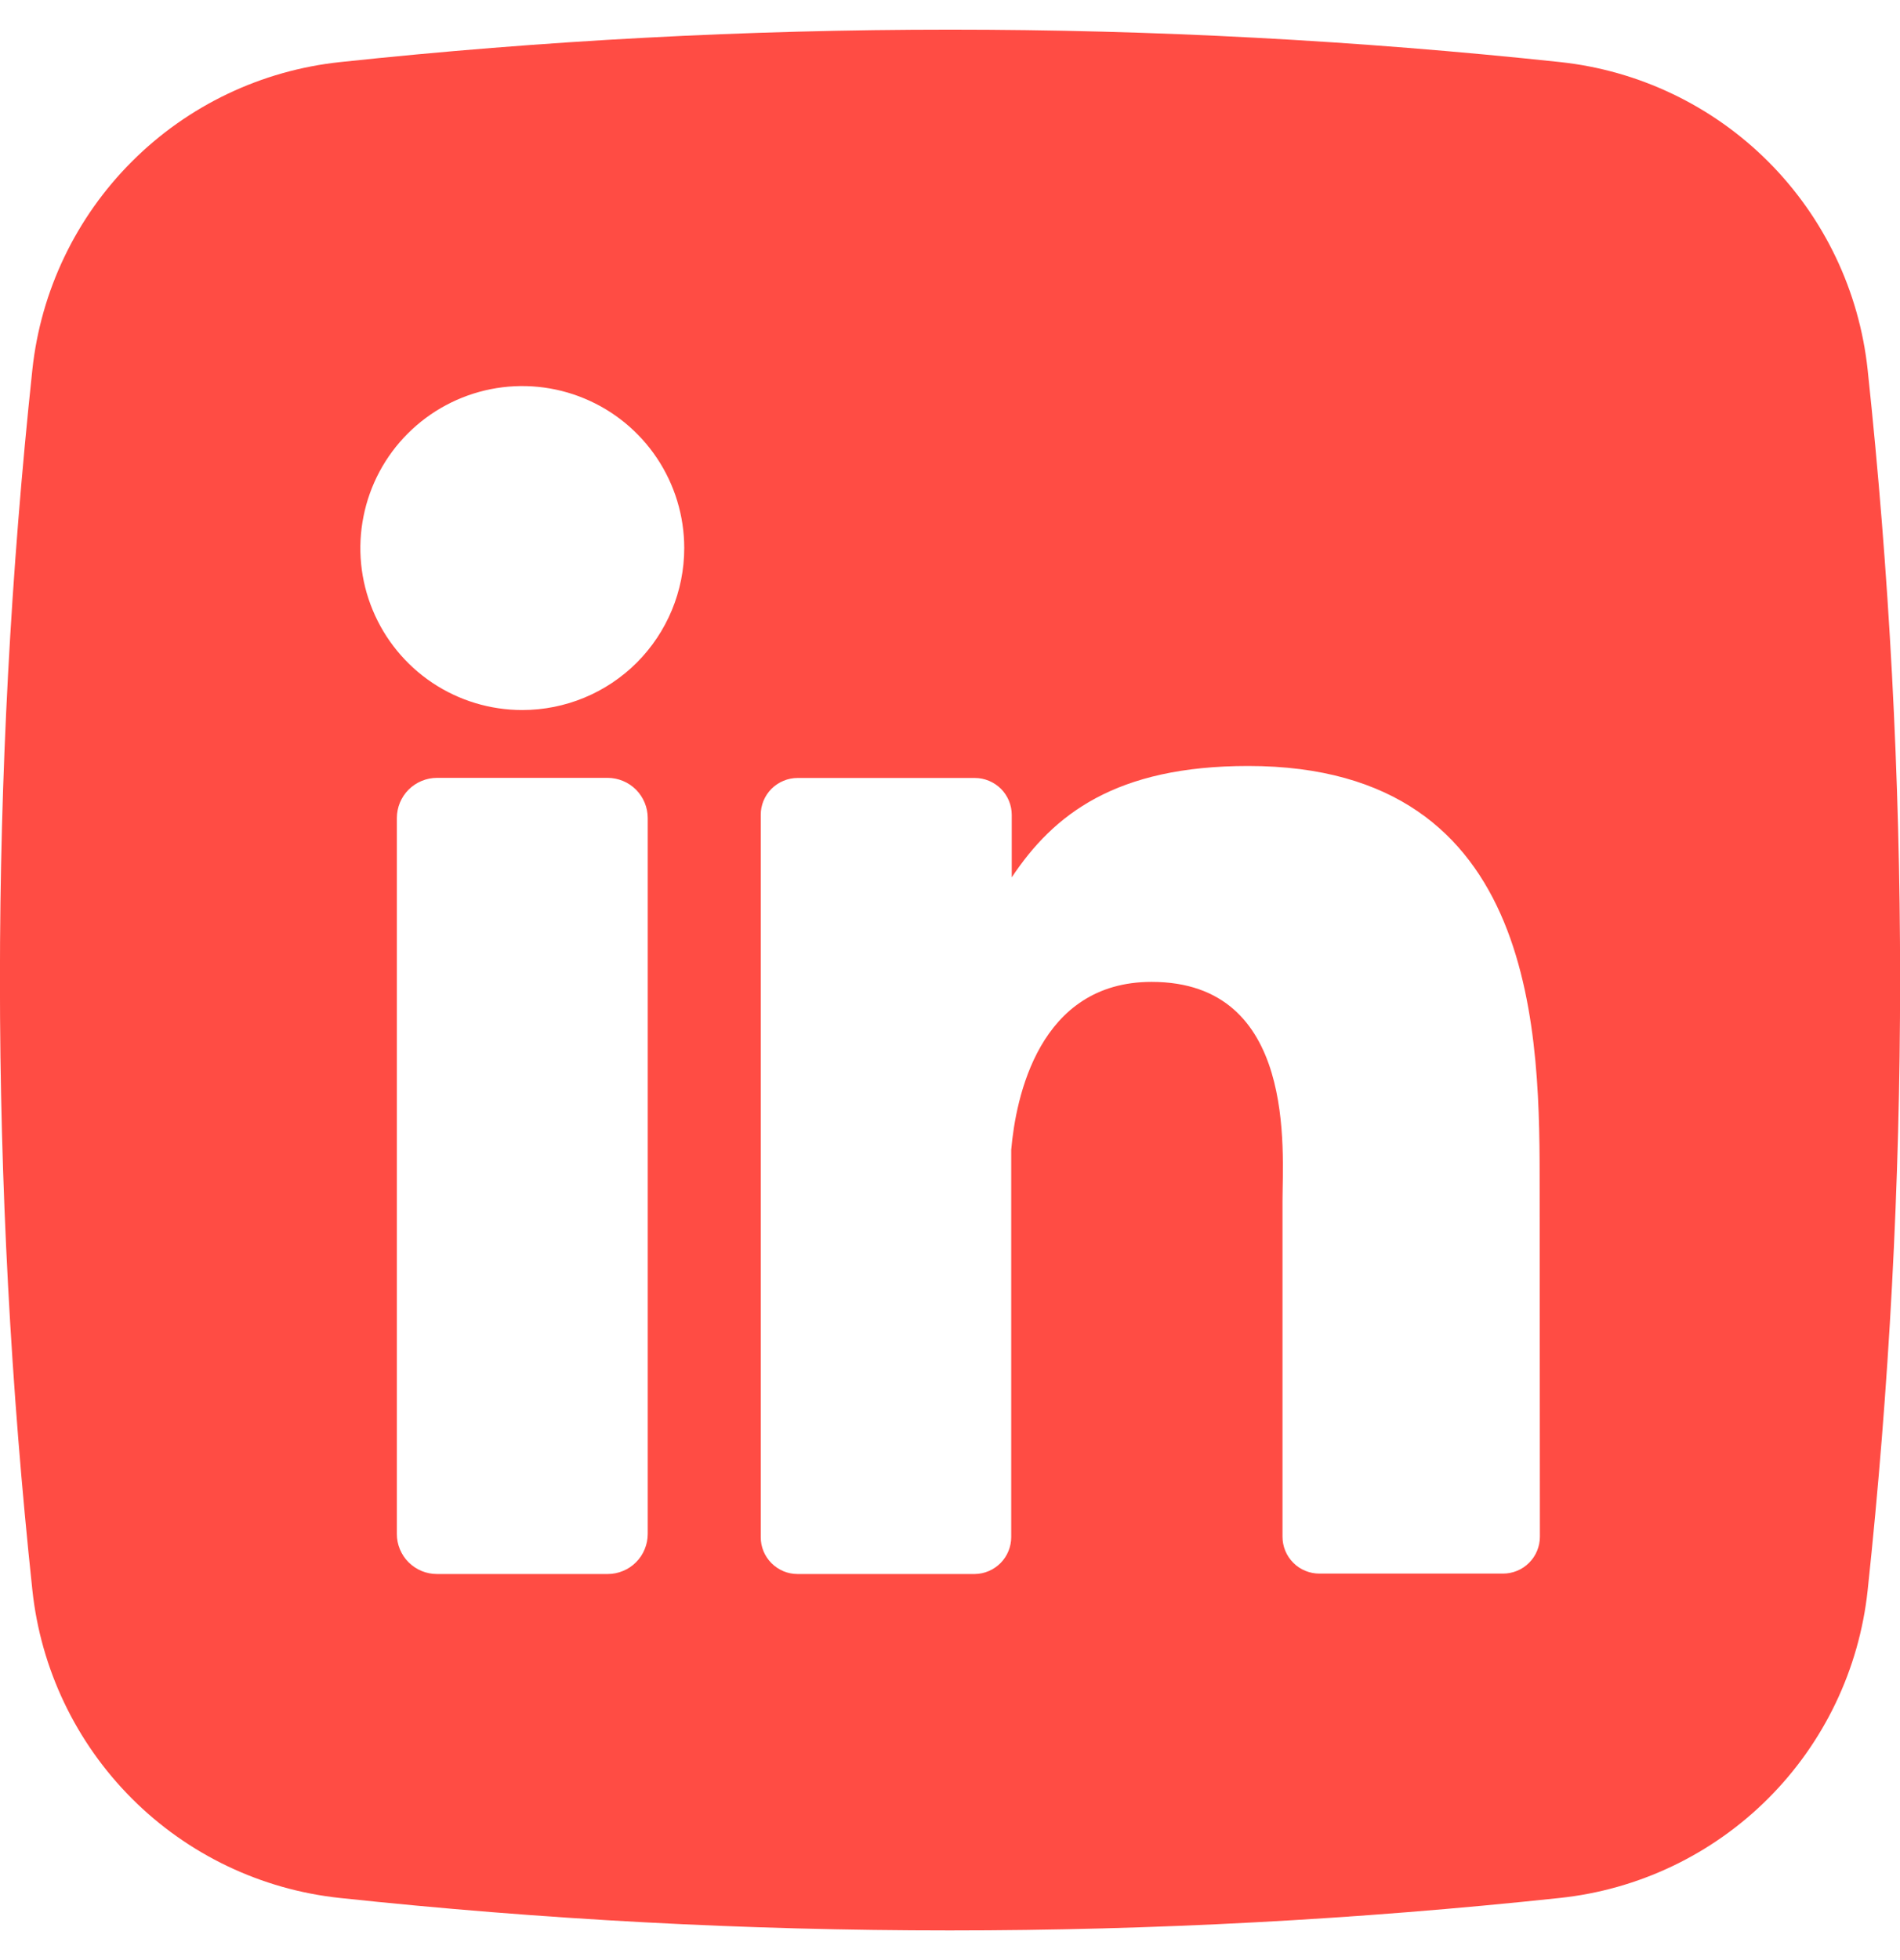 <svg width="32" height="33" viewBox="0 0 32 33" fill="none" xmlns="http://www.w3.org/2000/svg">
<path d="M31.455 6.224C31.313 4.899 30.722 3.662 29.78 2.72C28.838 1.778 27.601 1.187 26.276 1.045C19.447 0.317 12.56 0.317 5.731 1.045C4.405 1.185 3.166 1.775 2.223 2.718C1.279 3.66 0.687 4.898 0.545 6.224C-0.183 13.053 -0.183 19.94 0.545 26.769C0.686 28.095 1.276 29.333 2.218 30.277C3.16 31.221 4.398 31.813 5.724 31.954C12.553 32.683 19.44 32.683 26.269 31.954C27.595 31.814 28.833 31.224 29.777 30.282C30.721 29.34 31.313 28.102 31.455 26.776C32.184 19.945 32.184 13.055 31.455 6.224ZM10.909 25.824C10.909 25.912 10.892 26 10.858 26.082C10.825 26.164 10.775 26.239 10.712 26.302C10.649 26.365 10.575 26.415 10.493 26.448C10.411 26.483 10.323 26.5 10.235 26.5H7.36C7.271 26.5 7.183 26.483 7.101 26.449C7.019 26.415 6.944 26.365 6.881 26.302C6.818 26.24 6.769 26.165 6.735 26.083C6.701 26.001 6.683 25.913 6.684 25.824V13.773C6.684 13.593 6.755 13.421 6.882 13.294C7.009 13.168 7.181 13.096 7.36 13.096H10.235C10.414 13.097 10.585 13.168 10.712 13.295C10.838 13.422 10.909 13.594 10.909 13.773V25.824ZM8.796 11.954C8.257 11.954 7.73 11.795 7.281 11.495C6.833 11.195 6.483 10.769 6.277 10.271C6.07 9.773 6.016 9.224 6.122 8.695C6.227 8.166 6.486 7.68 6.868 7.299C7.249 6.917 7.735 6.658 8.264 6.552C8.793 6.447 9.342 6.501 9.84 6.708C10.338 6.914 10.764 7.264 11.064 7.712C11.364 8.161 11.524 8.688 11.524 9.227C11.524 9.951 11.236 10.644 10.725 11.156C10.213 11.667 9.52 11.954 8.796 11.954ZM25.935 25.871C25.935 25.953 25.919 26.034 25.888 26.109C25.857 26.185 25.811 26.253 25.753 26.311C25.695 26.369 25.627 26.415 25.551 26.446C25.475 26.477 25.395 26.493 25.313 26.493H22.222C22.14 26.493 22.059 26.477 21.984 26.446C21.908 26.415 21.839 26.369 21.782 26.311C21.724 26.253 21.678 26.185 21.647 26.109C21.616 26.034 21.6 25.953 21.6 25.871V20.226C21.6 19.382 21.847 16.531 19.395 16.531C17.495 16.531 17.107 18.482 17.031 19.358V25.878C17.031 26.041 16.967 26.198 16.852 26.315C16.737 26.431 16.581 26.498 16.418 26.5H13.433C13.351 26.5 13.27 26.484 13.195 26.453C13.12 26.421 13.051 26.375 12.994 26.318C12.936 26.26 12.89 26.191 12.859 26.116C12.828 26.041 12.812 25.96 12.813 25.878V13.72C12.812 13.638 12.828 13.558 12.859 13.482C12.89 13.407 12.936 13.338 12.994 13.28C13.051 13.223 13.12 13.177 13.195 13.146C13.27 13.114 13.351 13.098 13.433 13.098H16.418C16.583 13.098 16.741 13.164 16.858 13.28C16.974 13.397 17.04 13.555 17.04 13.72V14.771C17.745 13.711 18.791 12.896 21.022 12.896C25.964 12.896 25.931 17.511 25.931 20.046L25.935 25.871Z" fill="#FF4C44"/>
</svg>
